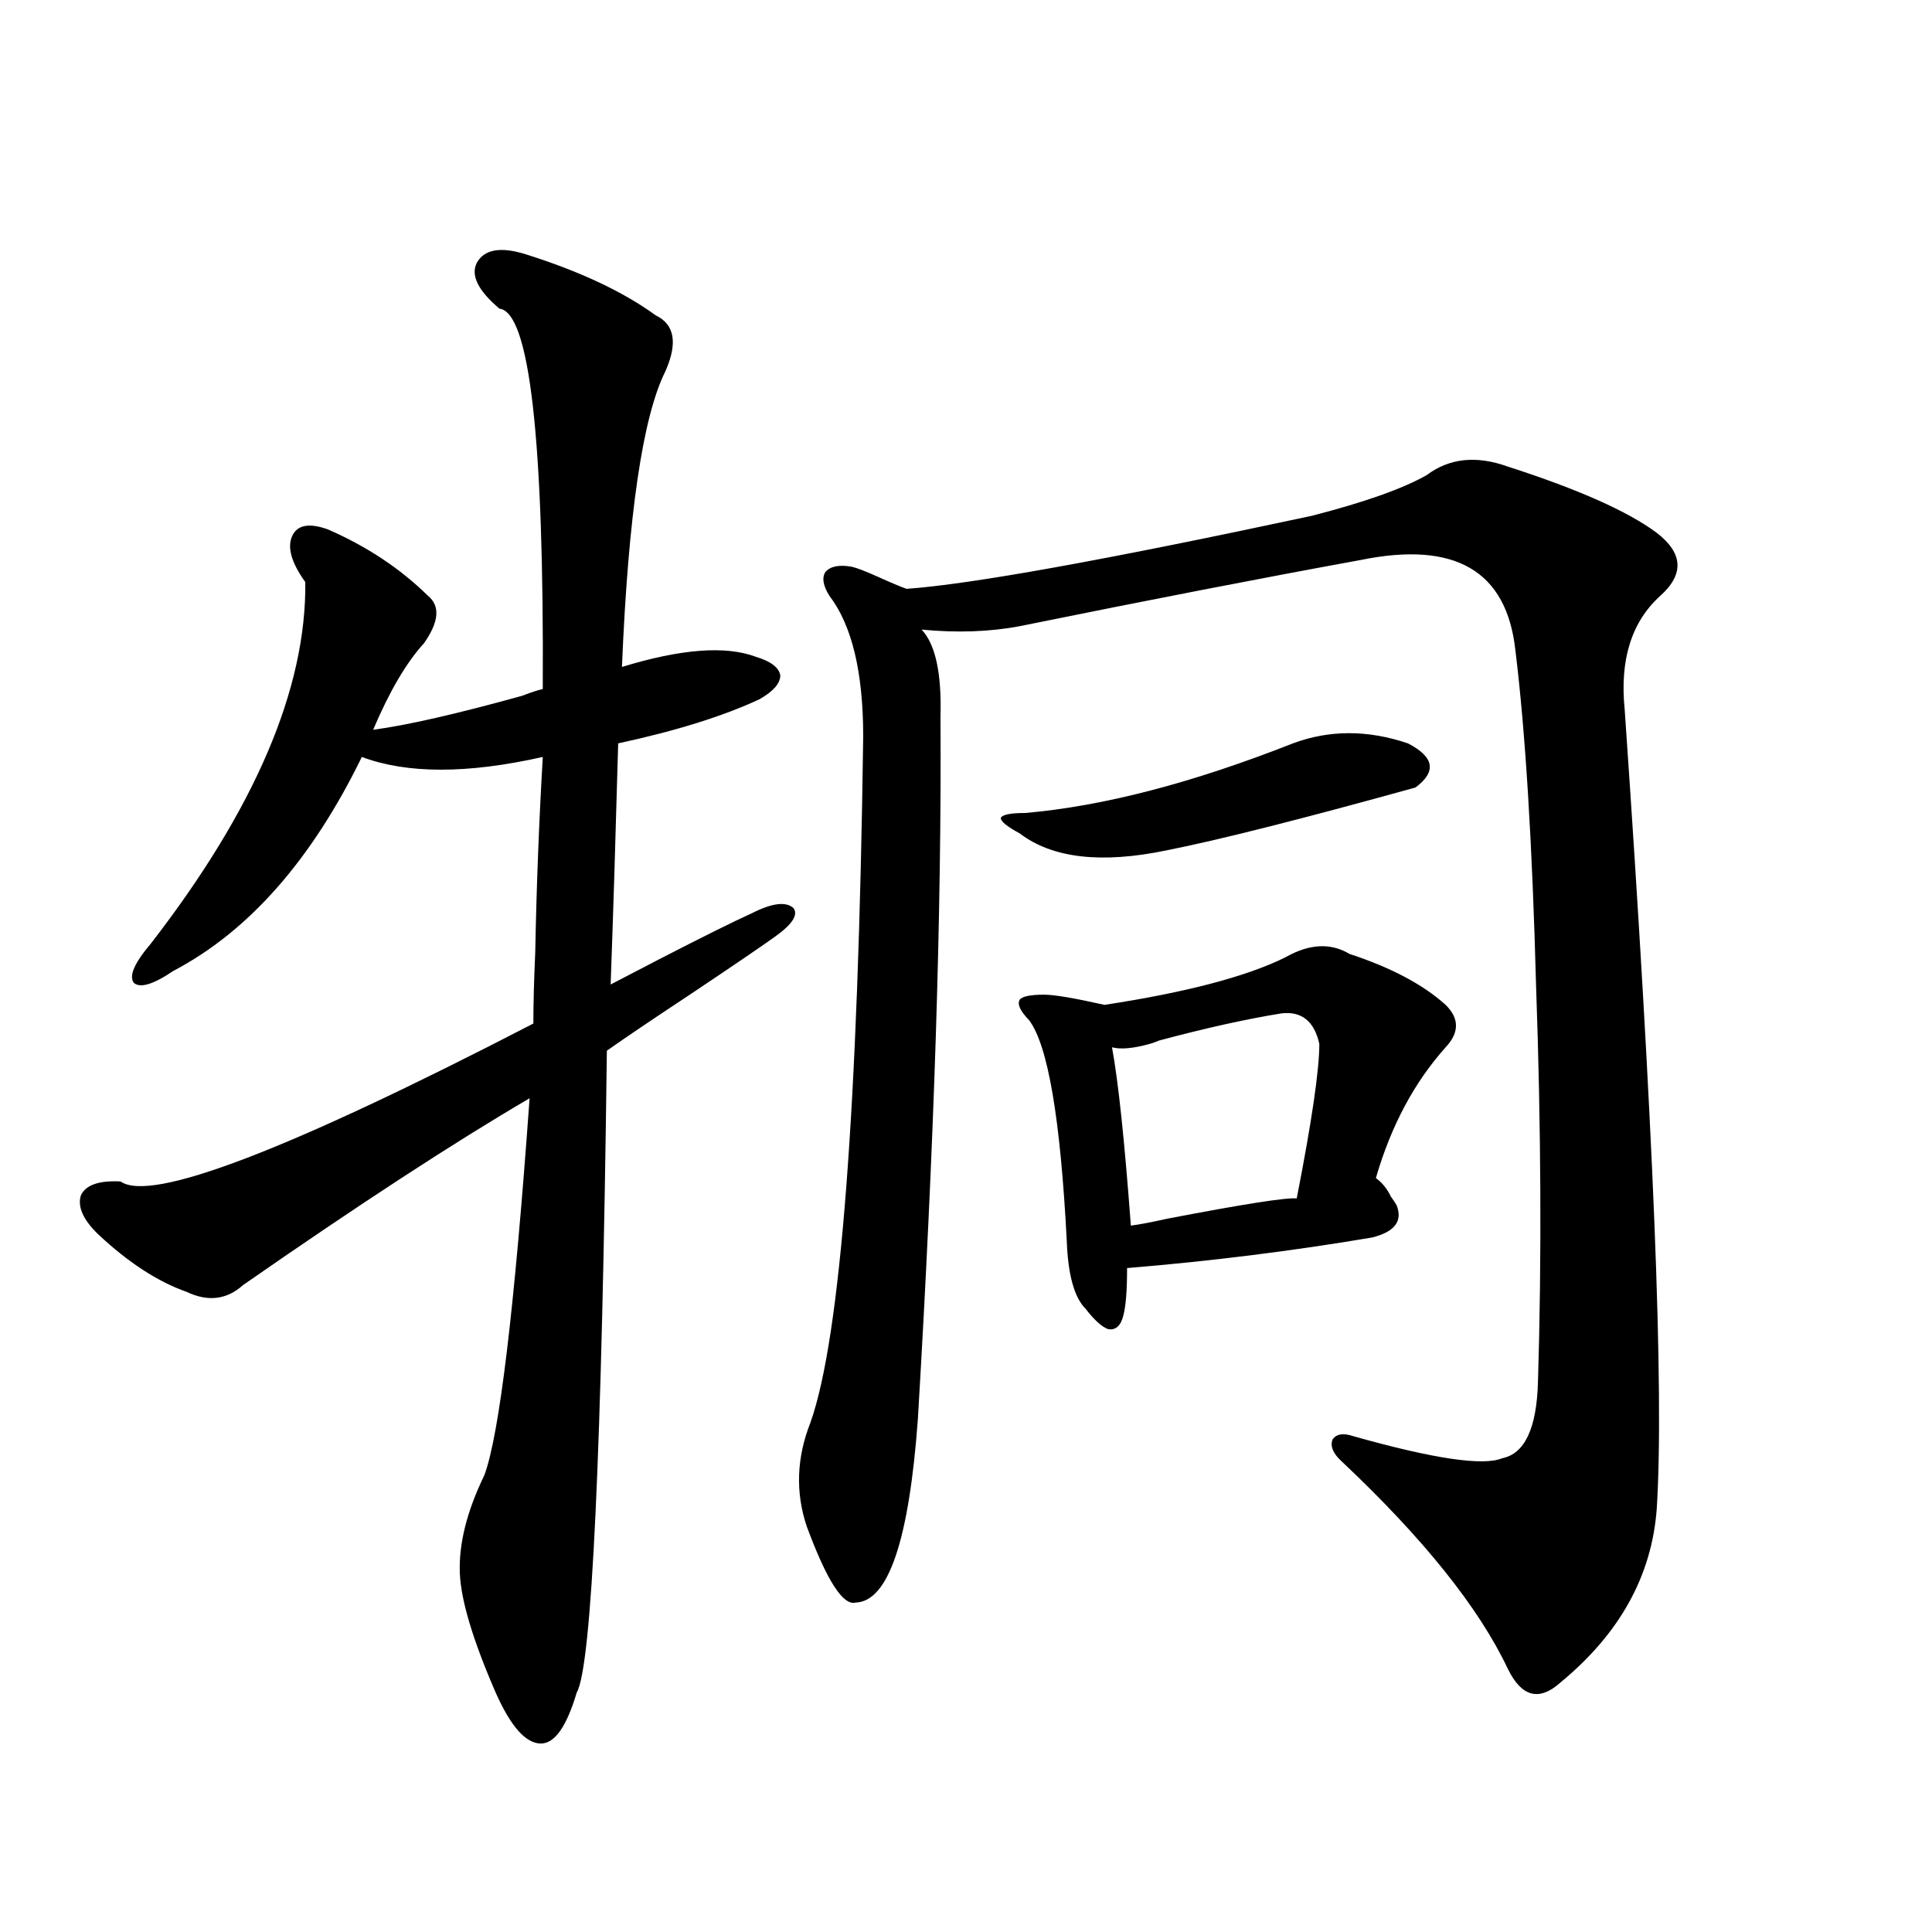<?xml version="1.0" encoding="utf-8"?>
<!-- Generator: Adobe Illustrator 16.0.0, SVG Export Plug-In . SVG Version: 6.00 Build 0)  -->
<!DOCTYPE svg PUBLIC "-//W3C//DTD SVG 1.1//EN" "http://www.w3.org/Graphics/SVG/1.1/DTD/svg11.dtd">
<svg version="1.1" id="图层_1" xmlns="http://www.w3.org/2000/svg" xmlns:xlink="http://www.w3.org/1999/xlink" x="0px" y="0px"
	 width="1000px" height="1000px" viewBox="0 0 1000 1000" enable-background="new 0 0 1000 1000" xml:space="preserve">
<path d="M272.164,131.637c27.957,8.789,50.396,19.336,67.315,31.641c9.756,4.697,11.372,14.365,4.878,29.004
	c-11.707,23.442-19.191,74.419-22.438,152.93c30.563-9.366,53.657-11.124,69.267-5.273c7.805,2.348,12.027,5.576,12.683,9.668
	c0,4.106-3.582,8.212-10.731,12.305c-18.871,8.789-43.261,16.411-73.169,22.852c-0.655,21.684-1.311,43.945-1.951,66.797
	c-0.655,21.094-1.311,40.43-1.951,58.008c4.543-2.334,13.003-6.729,25.365-13.184c22.759-11.714,38.688-19.624,47.804-23.73
	c10.396-5.273,17.561-6.152,21.463-2.637c2.592,3.516-0.655,8.501-9.756,14.941c-6.509,4.697-21.143,14.653-43.901,29.883
	c-19.512,12.895-33.825,22.563-42.926,29.004c-2.606,208.012-7.805,318.741-15.609,332.227
	c-5.213,17.578-11.387,26.367-18.536,26.367c-7.805,0-15.609-8.789-23.414-26.367c-11.707-26.958-17.896-47.461-18.536-61.523
	c-0.655-15.23,3.567-32.217,12.683-50.977c7.805-21.094,15.609-86.133,23.414-195.117c-39.023,22.852-88.458,55.083-148.289,96.68
	c-8.46,7.622-18.216,8.789-29.268,3.516c-14.969-5.273-30.243-15.23-45.853-29.883c-7.805-7.608-10.731-14.351-8.78-20.215
	c2.591-5.273,9.42-7.608,20.487-7.031c15.609,11.137,86.827-16.109,213.653-81.738c0-9.956,0.32-22.261,0.976-36.914
	c0.641-33.975,1.951-67.676,3.902-101.074c-39.023,8.789-70.242,8.789-93.656,0c-26.021,53.325-58.535,90.239-97.559,110.742
	c-10.412,7.031-17.241,9.091-20.487,6.152c-2.607-3.516,0.32-10.245,8.78-20.215c53.977-69.722,80.638-132.124,79.998-187.207
	c-7.165-9.956-9.436-17.866-6.829-23.73c2.591-5.85,8.78-7.031,18.536-3.516c20.152,8.789,37.392,20.215,51.706,34.277
	c6.494,5.273,5.854,13.486-1.951,24.609c-9.116,9.97-17.896,24.912-26.341,44.824c17.561-2.334,43.246-8.198,77.071-17.578
	c4.543-1.758,8.125-2.925,10.731-3.516c0.641-129.488-6.829-195.117-22.438-196.875c-11.066-9.366-14.969-17.276-11.707-23.73
	C250.701,129,259.146,127.545,272.164,131.637z M780.444,241.5c36.417,11.728,62.103,23.154,77.071,34.277
	c13.658,10.547,14.299,21.396,1.951,32.52c-14.969,13.486-21.143,33.11-18.536,58.887c14.954,215.634,20.487,353.623,16.585,413.965
	c-2.606,34.58-19.191,64.448-49.755,89.648c-11.066,9.956-20.167,7.608-27.316-7.031c-14.969-31.641-43.581-67.374-85.852-107.227
	c-4.558-4.092-6.188-7.91-4.878-11.426c1.951-2.925,5.519-3.516,10.731-1.758c41.615,11.728,67.315,15.532,77.071,11.426
	c11.707-2.334,17.881-15.518,18.536-39.551c1.951-63.281,1.616-131.534-0.976-204.785c-1.951-73.828-5.533-131.836-10.731-174.023
	c-4.558-41.006-31.219-56.538-79.998-46.582c-51.386,9.38-110.241,20.805-176.581,34.277c-15.609,2.939-32.529,3.516-50.73,1.758
	c7.149,7.622,10.396,22.563,9.756,44.824c0.641,100.786-3.262,222.075-11.707,363.867c-4.558,62.705-15.289,94.345-32.194,94.922
	c-6.509,1.758-14.969-11.426-25.365-39.551c-5.854-17.578-5.213-35.445,1.951-53.613c15.609-43.945,24.71-162.295,27.316-355.078
	c0-33.398-5.854-57.706-17.561-72.949c-3.262-5.273-3.902-9.366-1.951-12.305c2.592-2.925,7.149-3.804,13.658-2.637
	c2.592,0.591,7.149,2.348,13.658,5.273c6.494,2.939,11.372,4.985,14.634,6.152c33.17-2.334,103.077-14.941,209.751-37.793
	c27.316-7.031,47.148-14.063,59.511-21.094C750.201,237.106,764.18,235.65,780.444,241.5z M728.738,384.762
	c13.658,7.031,14.954,14.653,3.902,22.852c-59.19,16.411-102.116,27.246-128.777,32.52c-33.825,7.031-59.19,4.106-76.096-8.789
	c-6.509-3.516-9.756-6.152-9.756-7.91c0.641-1.758,4.878-2.637,12.683-2.637c40.319-3.516,86.492-15.518,138.533-36.035
	C688.084,377.731,707.916,377.731,728.738,384.762z M665.325,495.504c12.348-7.031,23.414-7.608,33.17-1.758
	c21.463,7.031,38.048,15.82,49.755,26.367c7.149,7.031,7.149,14.365,0,21.973c-16.265,18.169-28.292,40.732-36.097,67.676
	c3.247,2.348,5.854,5.576,7.805,9.668c1.296,1.758,2.271,3.227,2.927,4.395c3.247,8.212-0.976,13.774-12.683,16.699
	c-41.63,7.031-83.9,12.305-126.826,15.82c0,11.728-0.655,19.927-1.951,24.609c-1.311,5.273-3.902,7.622-7.805,7.031
	c-3.262-1.167-7.164-4.683-11.707-10.547c-5.854-5.85-9.115-17.578-9.756-35.156c-3.262-63.281-9.756-101.363-19.512-114.258
	c-4.558-4.683-6.188-8.198-4.878-10.547c1.296-1.758,5.519-2.637,12.683-2.637c5.198,0,15.609,1.758,31.219,5.273
	C613.939,513.673,645.158,505.474,665.325,495.504z M663.374,524.508c-18.216,2.939-39.358,7.622-63.413,14.063
	c-1.311,0.591-2.927,1.181-4.878,1.758c-8.46,2.348-14.969,2.939-19.512,1.758c3.247,17.578,6.494,48.34,9.756,92.285
	c4.543-0.577,10.731-1.758,18.536-3.516c39.664-7.608,62.103-11.124,67.315-10.547c7.805-39.839,11.707-66.495,11.707-79.98
	C680.279,528.614,673.771,523.341,663.374,524.508z"/>
</svg>
